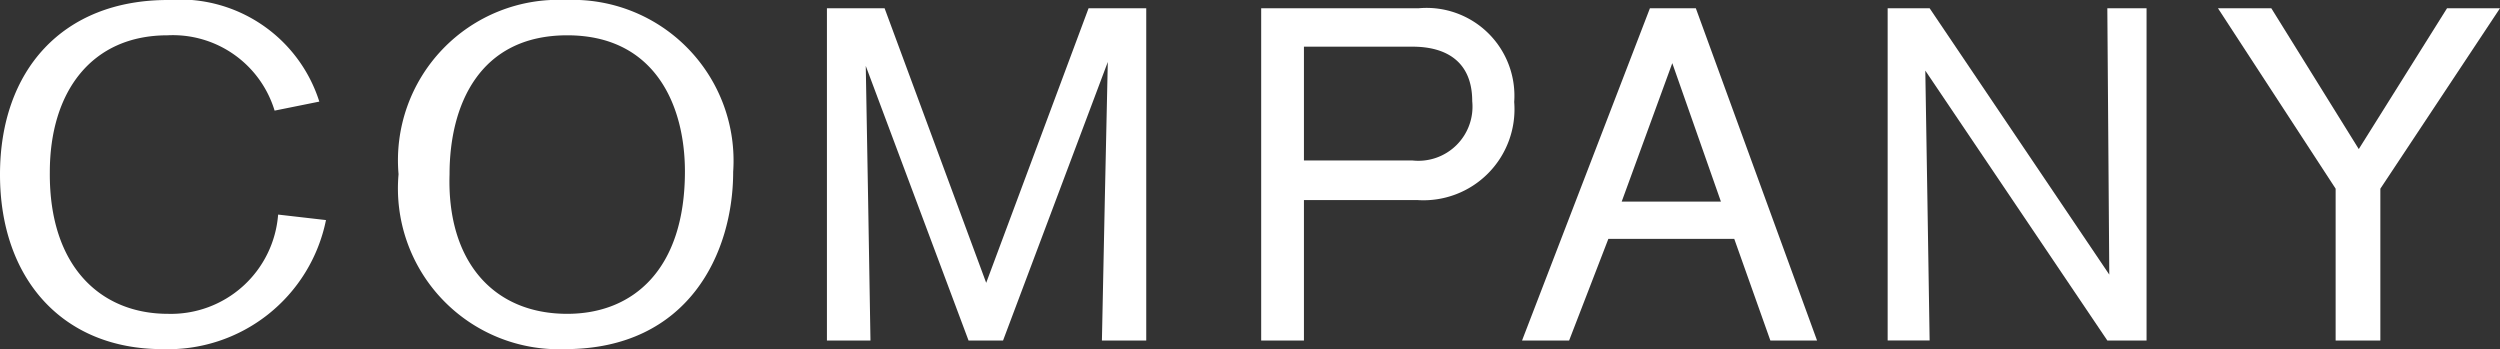 <svg xmlns="http://www.w3.org/2000/svg" viewBox="0 0 63.73 8.9"><rect x="0" y="0" width="63.73" height="8.9" fill="#333333" stroke="none"/><defs><style>.cls-1{fill:#fff;}</style></defs><g id="レイヤー_2" data-name="レイヤー 2"><g id="レイヤー_1-2" data-name="レイヤー 1"><path class="cls-1" d="M8.31,5.61A4.11,4.11,0,0,1,4.14,8.9C1.59,8.9,0,7.1,0,4.45S1.59,0,4.28,0A3.73,3.73,0,0,1,8.14,2.59L7,2.82A2.71,2.71,0,0,0,4.27.9c-1.93,0-3,1.43-3,3.49C1.25,6.81,2.58,8,4.28,8A2.74,2.74,0,0,0,7.09,5.47Z"/><path class="cls-1" d="M14.4,8.9a4.1,4.1,0,0,1-4.24-4.46A4.09,4.09,0,0,1,14.43,0a4.1,4.1,0,0,1,4.26,4.38C18.69,6.44,17.56,8.9,14.4,8.9ZM14.46,8c1.68,0,3-1.13,3-3.63,0-1.68-.76-3.47-3-3.47s-3,1.78-3,3.54C11.39,6.63,12.55,8,14.46,8Z"/><path class="cls-1" d="M28.09,8.68c0-.22.15-7.1.15-7.1l-2.67,7.1h-.88l-2.62-7s.12,6.74.12,7H21.08V.21h1.47l2.59,7L27.75.21h1.47V8.68Z"/><path class="cls-1" d="M36.17.21A2.24,2.24,0,0,1,38.6,2.6a2.32,2.32,0,0,1-2.47,2.5H33.24V8.68H32.15V.21ZM36,4.09a1.38,1.38,0,0,0,1.53-1.51c0-1-.65-1.39-1.52-1.39H33.24v2.9Z"/><path class="cls-1" d="M45.13,8.68l-.92-2.59H41L40,8.68h-1.2L42.06.21h1.17l3.09,8.47Zm-2.5-7.07L41.34,5.14h2.53Z"/><path class="cls-1" d="M53.72,8.68,49.08,1.8s.11,6.71.11,6.88H48.12V.21h1.07L53.77,7S53.72.48,53.72.21h1V8.68Z"/><path class="cls-1" d="M60.68,4.81V8.68H59.54V4.81l-3-4.6H57.9L60.13,3.8,62.38.21h1.35Z"/></g></g></svg>
